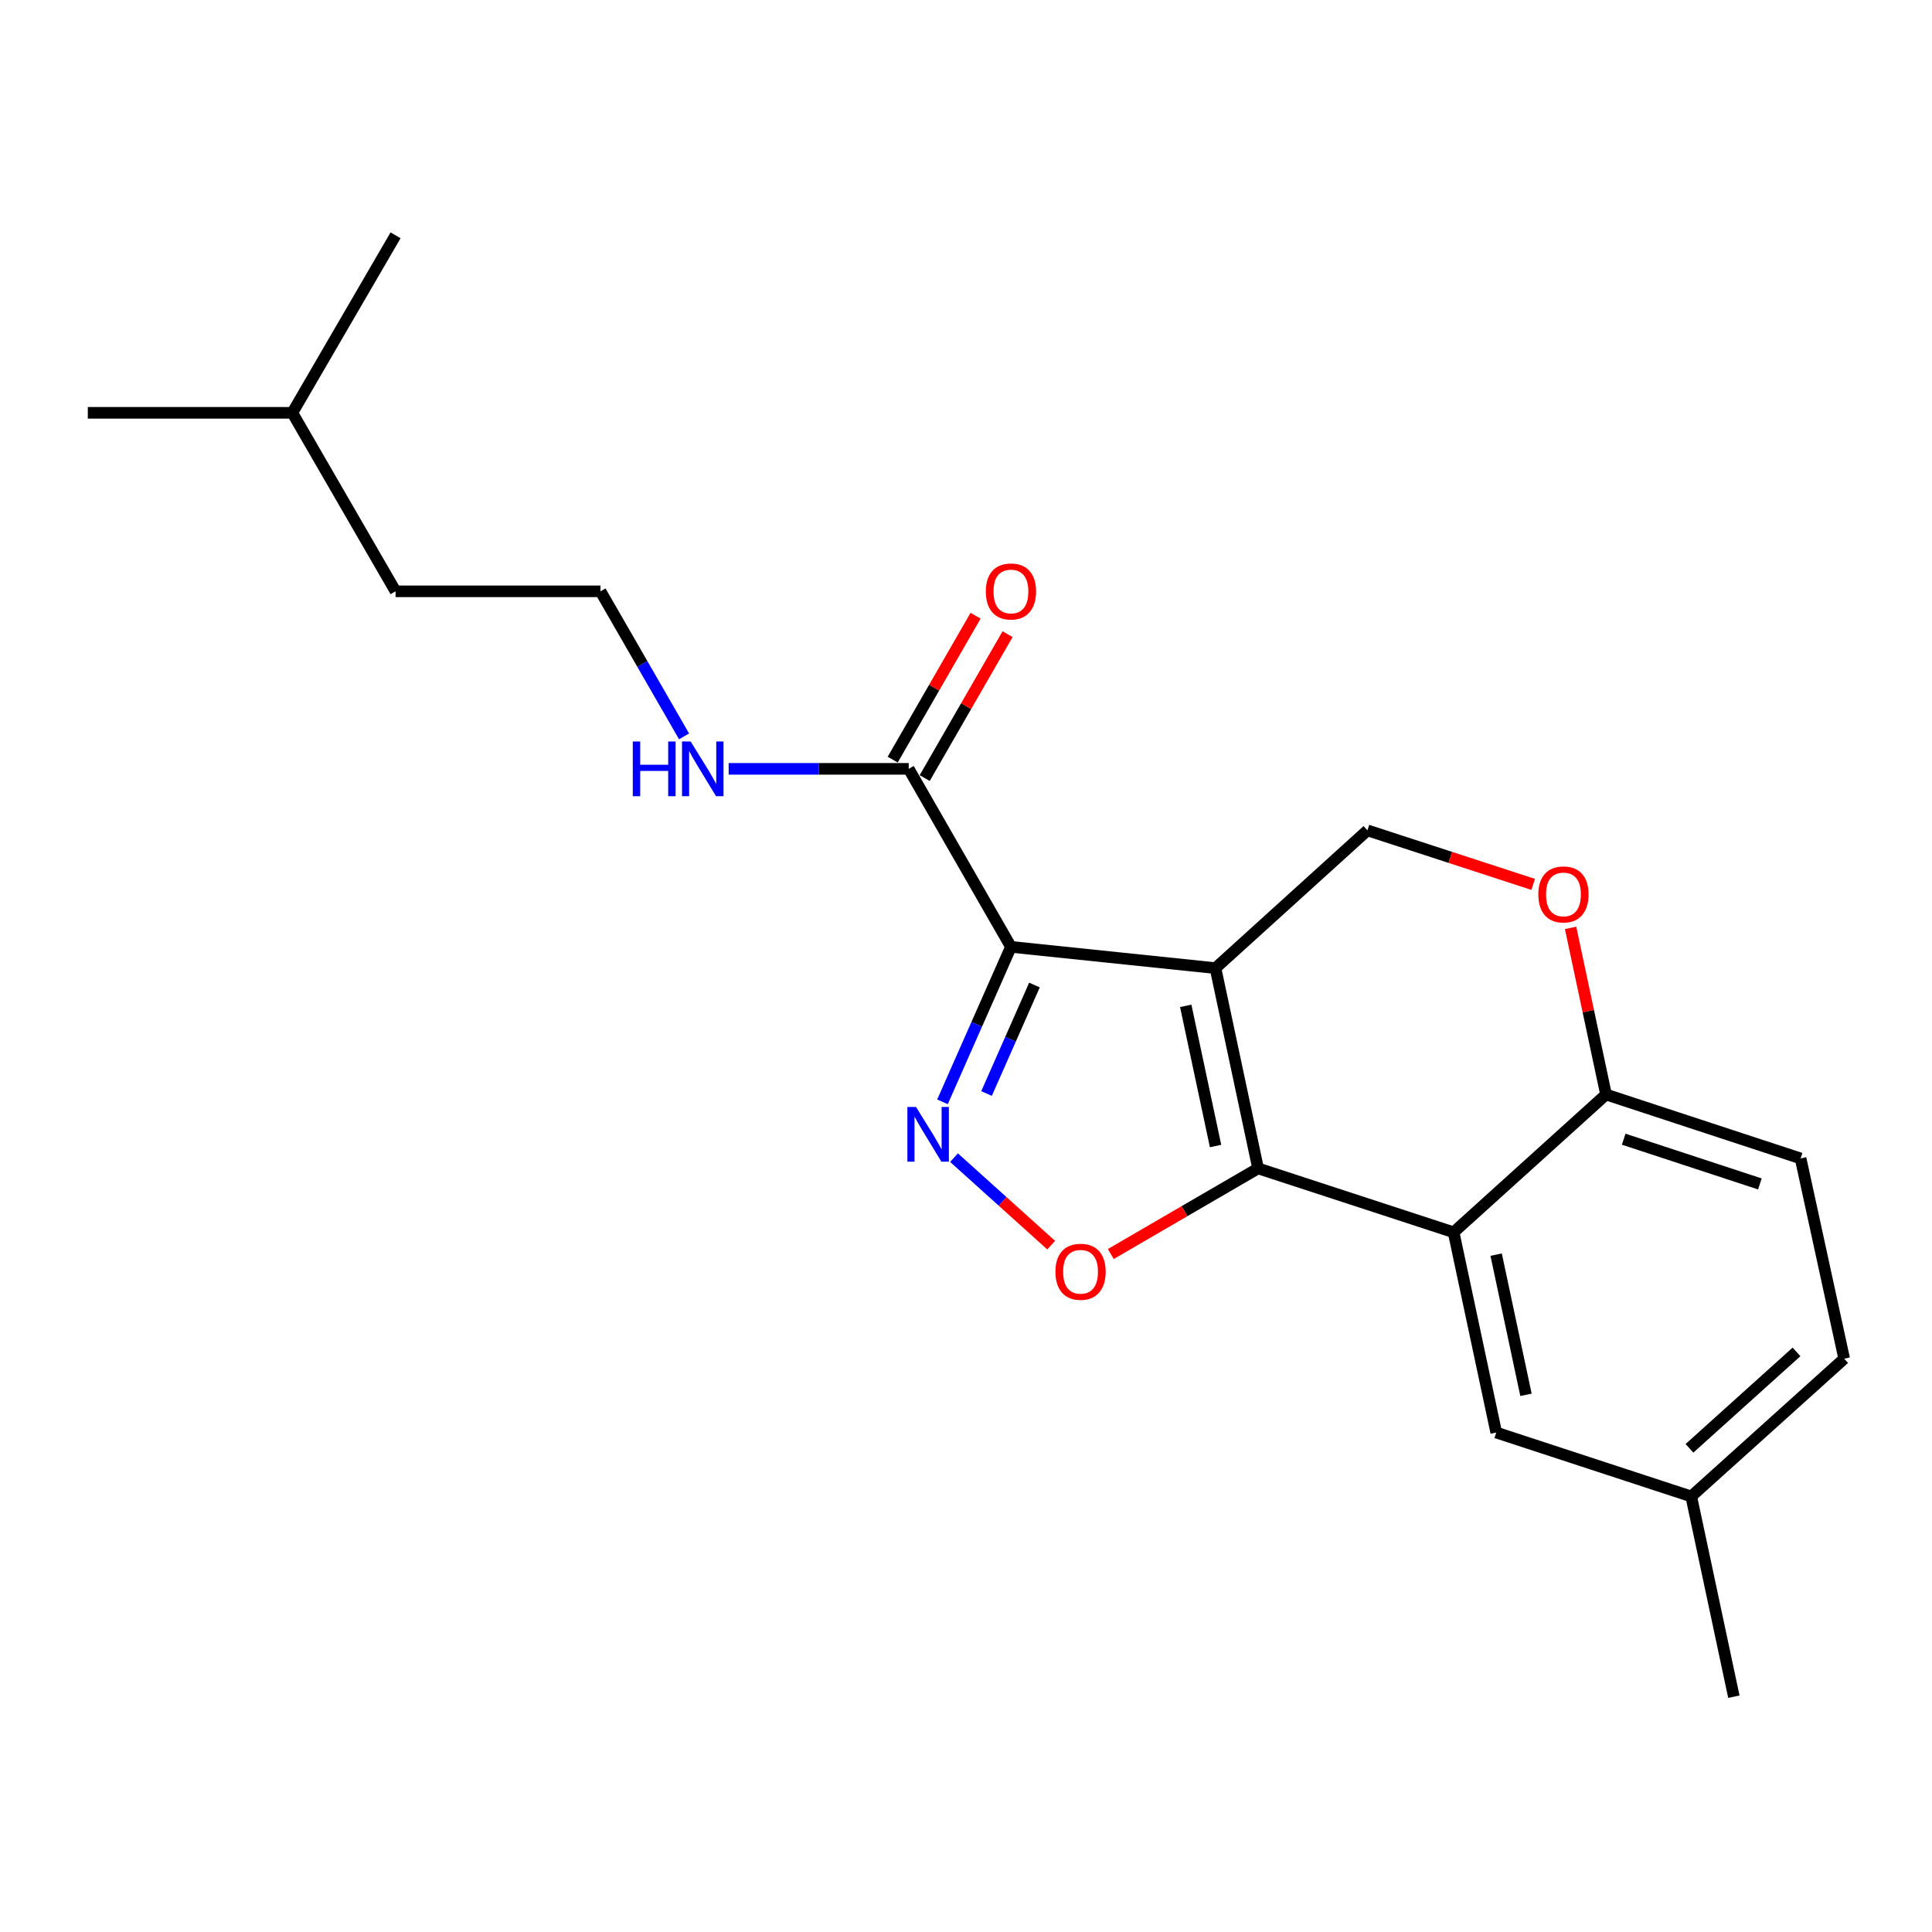 <?xml version='1.0' encoding='iso-8859-1'?>
<svg version='1.1' baseProfile='full'
              xmlns='http://www.w3.org/2000/svg'
                      xmlns:rdkit='http://www.rdkit.org/xml'
                      xmlns:xlink='http://www.w3.org/1999/xlink'
                  xml:space='preserve'
width='1000px' height='1000px' viewBox='0 0 1000 1000'>
<!-- END OF HEADER -->
<rect style='opacity:1.0;fill:#FFFFFF;stroke:none' width='1000' height='1000' x='0' y='0'> </rect>
<path class='bond-0' d='M 629.131,501.105 L 523.262,490.09' style='fill:none;fill-rule:evenodd;stroke:#000000;stroke-width:6px;stroke-linecap:butt;stroke-linejoin:miter;stroke-opacity:1' />
<path class='bond-1' d='M 629.131,501.105 L 651.182,604.754' style='fill:none;fill-rule:evenodd;stroke:#000000;stroke-width:6px;stroke-linecap:butt;stroke-linejoin:miter;stroke-opacity:1' />
<path class='bond-1' d='M 613.738,520.631 L 629.174,593.185' style='fill:none;fill-rule:evenodd;stroke:#000000;stroke-width:6px;stroke-linecap:butt;stroke-linejoin:miter;stroke-opacity:1' />
<path class='bond-6' d='M 629.131,501.105 L 707.787,429.799' style='fill:none;fill-rule:evenodd;stroke:#000000;stroke-width:6px;stroke-linecap:butt;stroke-linejoin:miter;stroke-opacity:1' />
<path class='bond-2' d='M 523.262,490.09 L 505.545,530.2' style='fill:none;fill-rule:evenodd;stroke:#000000;stroke-width:6px;stroke-linecap:butt;stroke-linejoin:miter;stroke-opacity:1' />
<path class='bond-2' d='M 505.545,530.2 L 487.828,570.309' style='fill:none;fill-rule:evenodd;stroke:#0000FF;stroke-width:6px;stroke-linecap:butt;stroke-linejoin:miter;stroke-opacity:1' />
<path class='bond-2' d='M 535.436,509.848 L 523.035,537.925' style='fill:none;fill-rule:evenodd;stroke:#000000;stroke-width:6px;stroke-linecap:butt;stroke-linejoin:miter;stroke-opacity:1' />
<path class='bond-2' d='M 523.035,537.925 L 510.633,566.002' style='fill:none;fill-rule:evenodd;stroke:#0000FF;stroke-width:6px;stroke-linecap:butt;stroke-linejoin:miter;stroke-opacity:1' />
<path class='bond-5' d='M 523.262,490.09 L 470.343,397.955' style='fill:none;fill-rule:evenodd;stroke:#000000;stroke-width:6px;stroke-linecap:butt;stroke-linejoin:miter;stroke-opacity:1' />
<path class='bond-3' d='M 651.182,604.754 L 613.066,626.916' style='fill:none;fill-rule:evenodd;stroke:#000000;stroke-width:6px;stroke-linecap:butt;stroke-linejoin:miter;stroke-opacity:1' />
<path class='bond-3' d='M 613.066,626.916 L 574.949,649.078' style='fill:none;fill-rule:evenodd;stroke:#FF0000;stroke-width:6px;stroke-linecap:butt;stroke-linejoin:miter;stroke-opacity:1' />
<path class='bond-4' d='M 651.182,604.754 L 752.388,637.831' style='fill:none;fill-rule:evenodd;stroke:#000000;stroke-width:6px;stroke-linecap:butt;stroke-linejoin:miter;stroke-opacity:1' />
<path class='bond-21' d='M 493.797,599.187 L 518.942,621.837' style='fill:none;fill-rule:evenodd;stroke:#0000FF;stroke-width:6px;stroke-linecap:butt;stroke-linejoin:miter;stroke-opacity:1' />
<path class='bond-21' d='M 518.942,621.837 L 544.088,644.487' style='fill:none;fill-rule:evenodd;stroke:#FF0000;stroke-width:6px;stroke-linecap:butt;stroke-linejoin:miter;stroke-opacity:1' />
<path class='bond-9' d='M 752.388,637.831 L 774.45,741.48' style='fill:none;fill-rule:evenodd;stroke:#000000;stroke-width:6px;stroke-linecap:butt;stroke-linejoin:miter;stroke-opacity:1' />
<path class='bond-9' d='M 774.398,649.397 L 789.841,721.952' style='fill:none;fill-rule:evenodd;stroke:#000000;stroke-width:6px;stroke-linecap:butt;stroke-linejoin:miter;stroke-opacity:1' />
<path class='bond-22' d='M 752.388,637.831 L 831.278,566.515' style='fill:none;fill-rule:evenodd;stroke:#000000;stroke-width:6px;stroke-linecap:butt;stroke-linejoin:miter;stroke-opacity:1' />
<path class='bond-10' d='M 478.628,402.726 L 500.074,365.486' style='fill:none;fill-rule:evenodd;stroke:#000000;stroke-width:6px;stroke-linecap:butt;stroke-linejoin:miter;stroke-opacity:1' />
<path class='bond-10' d='M 500.074,365.486 L 521.52,328.246' style='fill:none;fill-rule:evenodd;stroke:#FF0000;stroke-width:6px;stroke-linecap:butt;stroke-linejoin:miter;stroke-opacity:1' />
<path class='bond-10' d='M 462.059,393.184 L 483.505,355.944' style='fill:none;fill-rule:evenodd;stroke:#000000;stroke-width:6px;stroke-linecap:butt;stroke-linejoin:miter;stroke-opacity:1' />
<path class='bond-10' d='M 483.505,355.944 L 504.951,318.704' style='fill:none;fill-rule:evenodd;stroke:#FF0000;stroke-width:6px;stroke-linecap:butt;stroke-linejoin:miter;stroke-opacity:1' />
<path class='bond-11' d='M 470.343,397.955 L 423.75,397.955' style='fill:none;fill-rule:evenodd;stroke:#000000;stroke-width:6px;stroke-linecap:butt;stroke-linejoin:miter;stroke-opacity:1' />
<path class='bond-11' d='M 423.75,397.955 L 377.157,397.955' style='fill:none;fill-rule:evenodd;stroke:#0000FF;stroke-width:6px;stroke-linecap:butt;stroke-linejoin:miter;stroke-opacity:1' />
<path class='bond-7' d='M 707.787,429.799 L 750.678,443.779' style='fill:none;fill-rule:evenodd;stroke:#000000;stroke-width:6px;stroke-linecap:butt;stroke-linejoin:miter;stroke-opacity:1' />
<path class='bond-7' d='M 750.678,443.779 L 793.569,457.759' style='fill:none;fill-rule:evenodd;stroke:#FF0000;stroke-width:6px;stroke-linecap:butt;stroke-linejoin:miter;stroke-opacity:1' />
<path class='bond-8' d='M 812.939,480.275 L 822.108,523.395' style='fill:none;fill-rule:evenodd;stroke:#FF0000;stroke-width:6px;stroke-linecap:butt;stroke-linejoin:miter;stroke-opacity:1' />
<path class='bond-8' d='M 822.108,523.395 L 831.278,566.515' style='fill:none;fill-rule:evenodd;stroke:#000000;stroke-width:6px;stroke-linecap:butt;stroke-linejoin:miter;stroke-opacity:1' />
<path class='bond-12' d='M 831.278,566.515 L 931.984,599.602' style='fill:none;fill-rule:evenodd;stroke:#000000;stroke-width:6px;stroke-linecap:butt;stroke-linejoin:miter;stroke-opacity:1' />
<path class='bond-12' d='M 840.416,589.642 L 910.91,612.803' style='fill:none;fill-rule:evenodd;stroke:#000000;stroke-width:6px;stroke-linecap:butt;stroke-linejoin:miter;stroke-opacity:1' />
<path class='bond-13' d='M 774.45,741.48 L 875.38,774.556' style='fill:none;fill-rule:evenodd;stroke:#000000;stroke-width:6px;stroke-linecap:butt;stroke-linejoin:miter;stroke-opacity:1' />
<path class='bond-15' d='M 354.069,381.144 L 332.446,343.604' style='fill:none;fill-rule:evenodd;stroke:#0000FF;stroke-width:6px;stroke-linecap:butt;stroke-linejoin:miter;stroke-opacity:1' />
<path class='bond-15' d='M 332.446,343.604 L 310.823,306.064' style='fill:none;fill-rule:evenodd;stroke:#000000;stroke-width:6px;stroke-linecap:butt;stroke-linejoin:miter;stroke-opacity:1' />
<path class='bond-14' d='M 931.984,599.602 L 954.545,703.251' style='fill:none;fill-rule:evenodd;stroke:#000000;stroke-width:6px;stroke-linecap:butt;stroke-linejoin:miter;stroke-opacity:1' />
<path class='bond-17' d='M 875.38,774.556 L 897.442,878.205' style='fill:none;fill-rule:evenodd;stroke:#000000;stroke-width:6px;stroke-linecap:butt;stroke-linejoin:miter;stroke-opacity:1' />
<path class='bond-23' d='M 875.38,774.556 L 954.545,703.251' style='fill:none;fill-rule:evenodd;stroke:#000000;stroke-width:6px;stroke-linecap:butt;stroke-linejoin:miter;stroke-opacity:1' />
<path class='bond-23' d='M 874.459,749.654 L 929.875,699.741' style='fill:none;fill-rule:evenodd;stroke:#000000;stroke-width:6px;stroke-linecap:butt;stroke-linejoin:miter;stroke-opacity:1' />
<path class='bond-16' d='M 310.823,306.064 L 204.741,306.064' style='fill:none;fill-rule:evenodd;stroke:#000000;stroke-width:6px;stroke-linecap:butt;stroke-linejoin:miter;stroke-opacity:1' />
<path class='bond-18' d='M 204.741,306.064 L 151.313,213.674' style='fill:none;fill-rule:evenodd;stroke:#000000;stroke-width:6px;stroke-linecap:butt;stroke-linejoin:miter;stroke-opacity:1' />
<path class='bond-19' d='M 151.313,213.674 L 45.455,213.674' style='fill:none;fill-rule:evenodd;stroke:#000000;stroke-width:6px;stroke-linecap:butt;stroke-linejoin:miter;stroke-opacity:1' />
<path class='bond-20' d='M 151.313,213.674 L 204.741,121.795' style='fill:none;fill-rule:evenodd;stroke:#000000;stroke-width:6px;stroke-linecap:butt;stroke-linejoin:miter;stroke-opacity:1' />
<path  class='atom-3' d='M 474.142 572.961
L 483.422 587.961
Q 484.342 589.441, 485.822 592.121
Q 487.302 594.801, 487.382 594.961
L 487.382 572.961
L 491.142 572.961
L 491.142 601.281
L 487.262 601.281
L 477.302 584.881
Q 476.142 582.961, 474.902 580.761
Q 473.702 578.561, 473.342 577.881
L 473.342 601.281
L 469.662 601.281
L 469.662 572.961
L 474.142 572.961
' fill='#0000FF'/>
<path  class='atom-4' d='M 546.292 658.262
Q 546.292 651.462, 549.652 647.662
Q 553.012 643.862, 559.292 643.862
Q 565.572 643.862, 568.932 647.662
Q 572.292 651.462, 572.292 658.262
Q 572.292 665.142, 568.892 669.062
Q 565.492 672.942, 559.292 672.942
Q 553.052 672.942, 549.652 669.062
Q 546.292 665.182, 546.292 658.262
M 559.292 669.742
Q 563.612 669.742, 565.932 666.862
Q 568.292 663.942, 568.292 658.262
Q 568.292 652.702, 565.932 649.902
Q 563.612 647.062, 559.292 647.062
Q 554.972 647.062, 552.612 649.862
Q 550.292 652.662, 550.292 658.262
Q 550.292 663.982, 552.612 666.862
Q 554.972 669.742, 559.292 669.742
' fill='#FF0000'/>
<path  class='atom-8' d='M 796.237 462.946
Q 796.237 456.146, 799.597 452.346
Q 802.957 448.546, 809.237 448.546
Q 815.517 448.546, 818.877 452.346
Q 822.237 456.146, 822.237 462.946
Q 822.237 469.826, 818.837 473.746
Q 815.437 477.626, 809.237 477.626
Q 802.997 477.626, 799.597 473.746
Q 796.237 469.866, 796.237 462.946
M 809.237 474.426
Q 813.557 474.426, 815.877 471.546
Q 818.237 468.626, 818.237 462.946
Q 818.237 457.386, 815.877 454.586
Q 813.557 451.746, 809.237 451.746
Q 804.917 451.746, 802.557 454.546
Q 800.237 457.346, 800.237 462.946
Q 800.237 468.666, 802.557 471.546
Q 804.917 474.426, 809.237 474.426
' fill='#FF0000'/>
<path  class='atom-11' d='M 510.262 306.144
Q 510.262 299.344, 513.622 295.544
Q 516.982 291.744, 523.262 291.744
Q 529.542 291.744, 532.902 295.544
Q 536.262 299.344, 536.262 306.144
Q 536.262 313.024, 532.862 316.944
Q 529.462 320.824, 523.262 320.824
Q 517.022 320.824, 513.622 316.944
Q 510.262 313.064, 510.262 306.144
M 523.262 317.624
Q 527.582 317.624, 529.902 314.744
Q 532.262 311.824, 532.262 306.144
Q 532.262 300.584, 529.902 297.784
Q 527.582 294.944, 523.262 294.944
Q 518.942 294.944, 516.582 297.744
Q 514.262 300.544, 514.262 306.144
Q 514.262 311.864, 516.582 314.744
Q 518.942 317.624, 523.262 317.624
' fill='#FF0000'/>
<path  class='atom-12' d='M 327.532 383.795
L 331.372 383.795
L 331.372 395.835
L 345.852 395.835
L 345.852 383.795
L 349.692 383.795
L 349.692 412.115
L 345.852 412.115
L 345.852 399.035
L 331.372 399.035
L 331.372 412.115
L 327.532 412.115
L 327.532 383.795
' fill='#0000FF'/>
<path  class='atom-12' d='M 357.492 383.795
L 366.772 398.795
Q 367.692 400.275, 369.172 402.955
Q 370.652 405.635, 370.732 405.795
L 370.732 383.795
L 374.492 383.795
L 374.492 412.115
L 370.612 412.115
L 360.652 395.715
Q 359.492 393.795, 358.252 391.595
Q 357.052 389.395, 356.692 388.715
L 356.692 412.115
L 353.012 412.115
L 353.012 383.795
L 357.492 383.795
' fill='#0000FF'/>
</svg>

